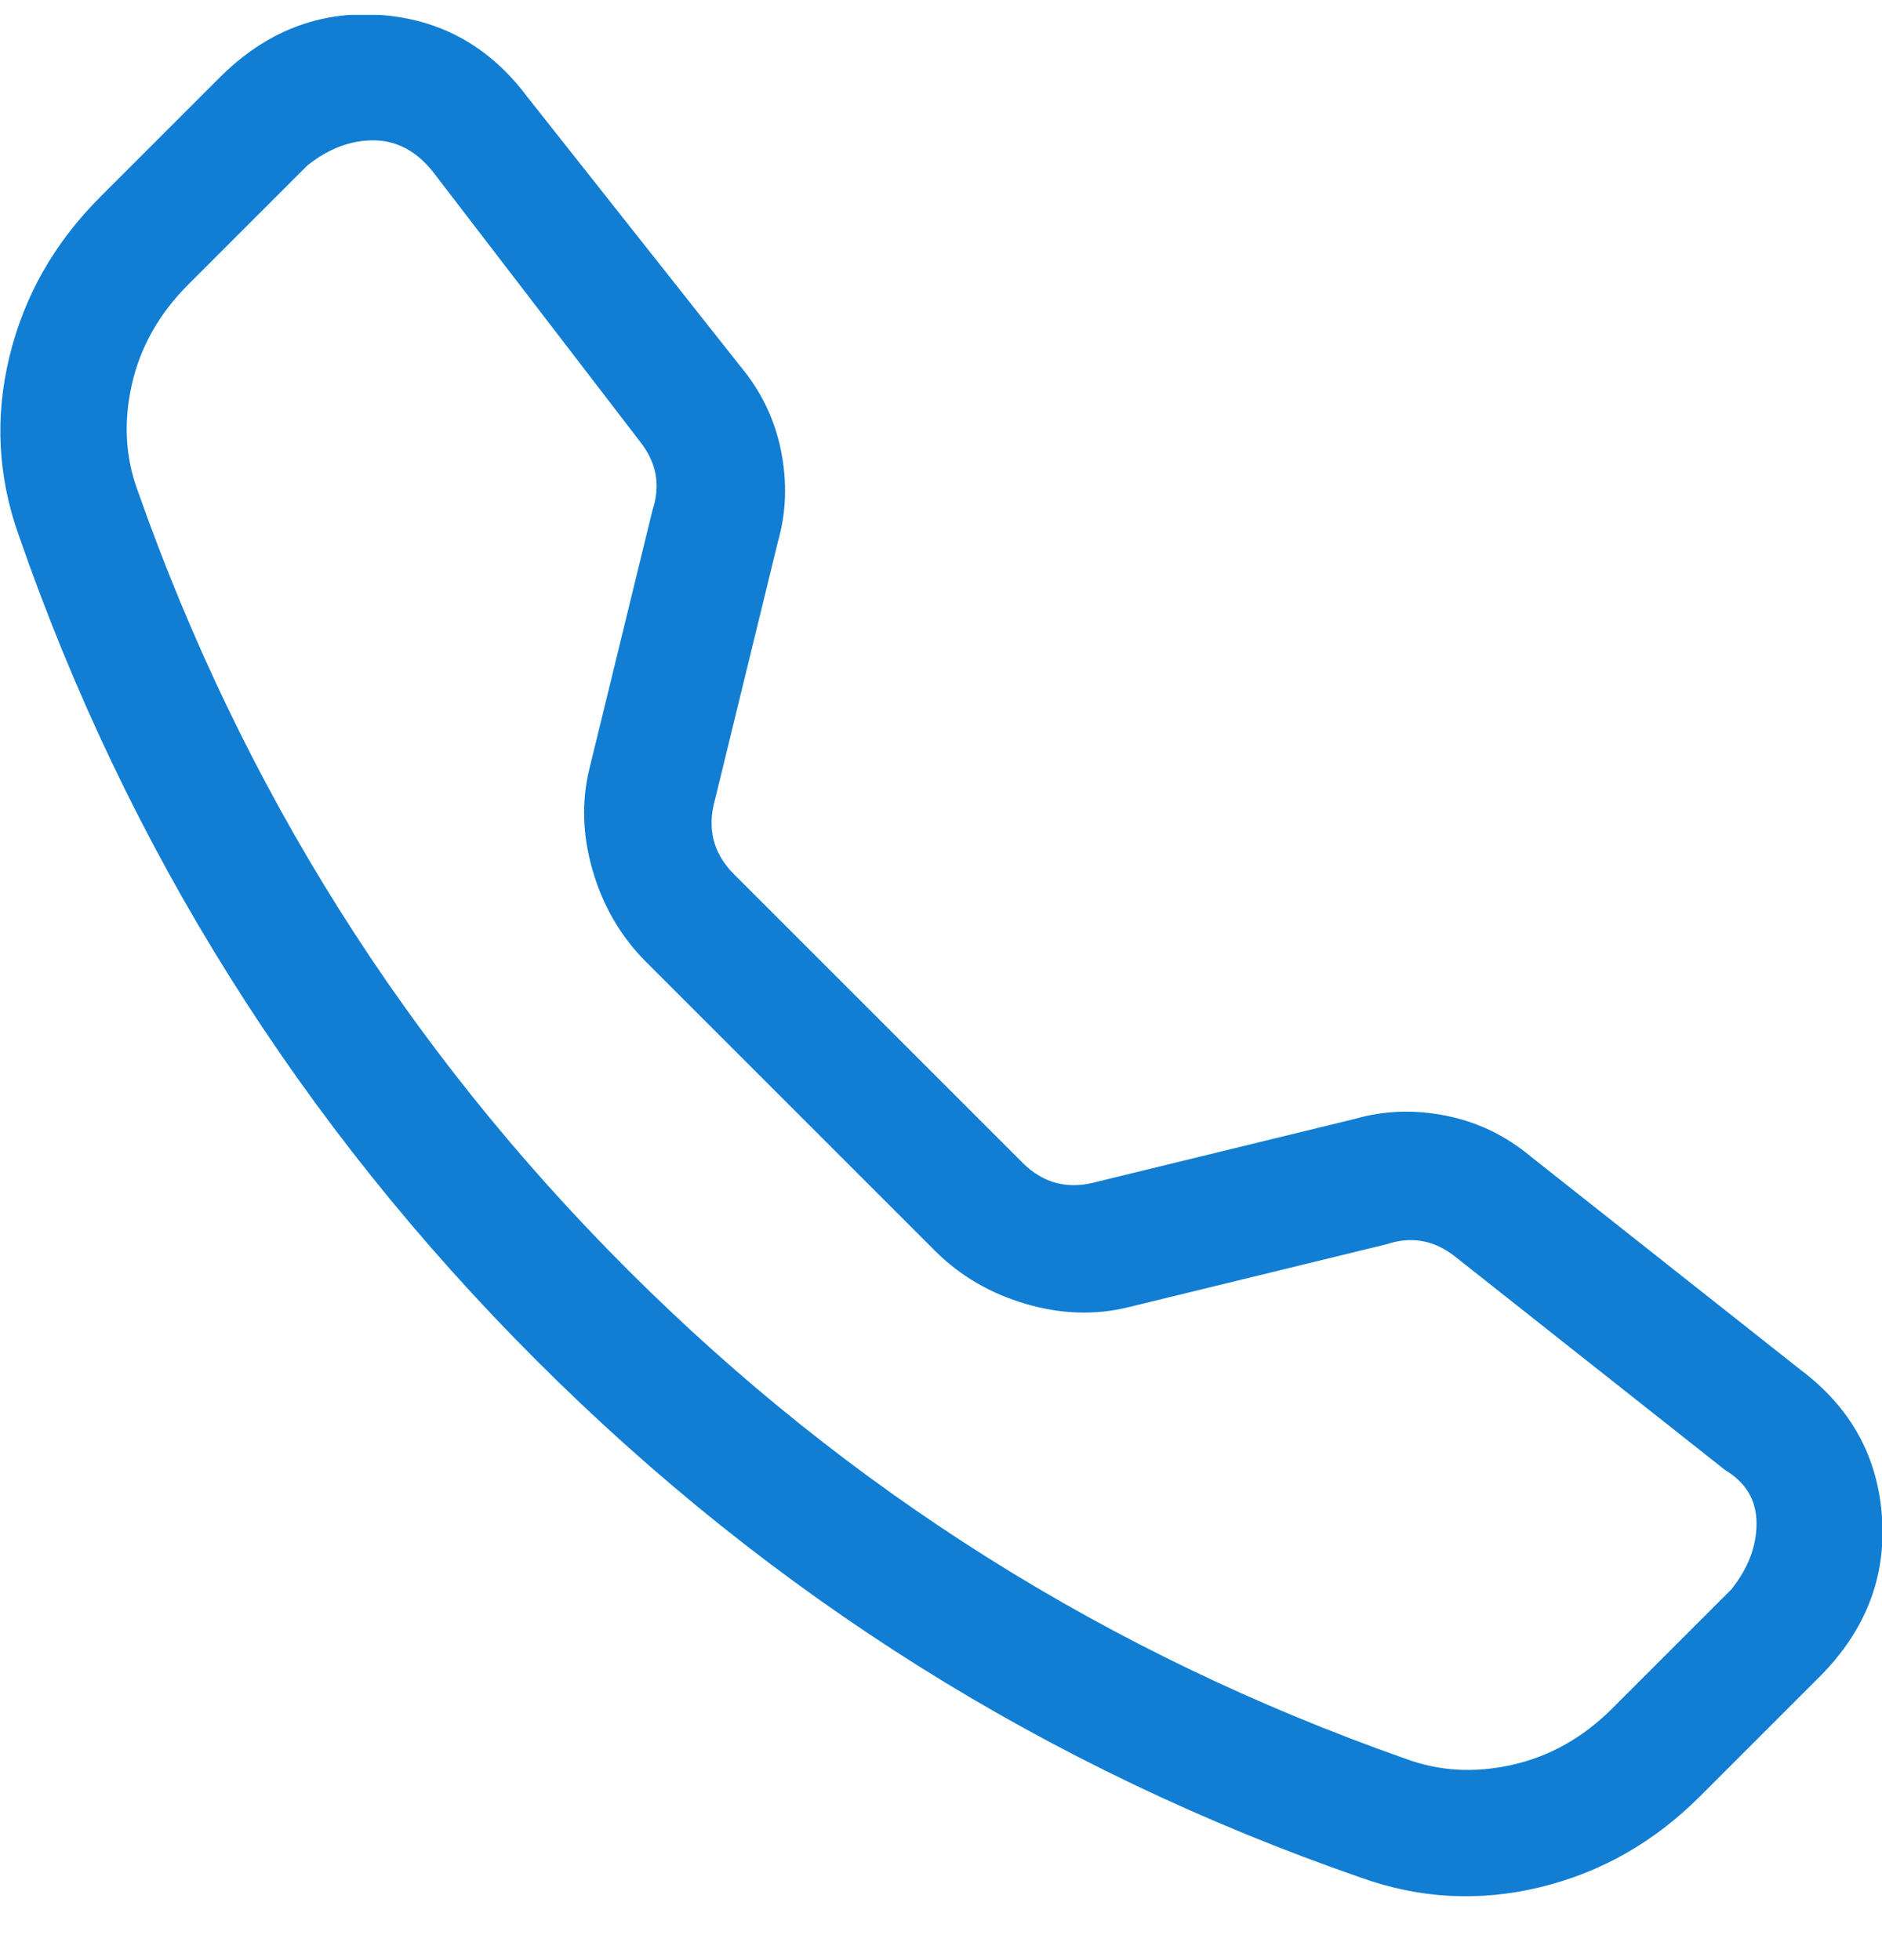 <svg width="24" height="25" viewBox="0 0 24 25" fill="none" xmlns="http://www.w3.org/2000/svg">
<g clip-path="url(#clip0_3_1113)">
<path d="M5.52 2.19C5.307 1.923 5.053 1.79 4.76 1.79C4.467 1.79 4.187 1.897 3.92 2.11L2.4 3.63C2.027 4.003 1.787 4.43 1.68 4.91C1.573 5.39 1.6 5.843 1.76 6.27C3.093 10.057 5.173 13.363 8 16.19C10.827 19.017 14.133 21.097 17.92 22.43C18.347 22.59 18.8 22.617 19.28 22.51C19.76 22.403 20.187 22.163 20.56 21.79L22.08 20.27C22.293 20.003 22.4 19.723 22.4 19.43C22.4 19.137 22.267 18.91 22 18.75L18.56 16.03C18.293 15.817 18 15.763 17.68 15.87L14.4 16.67C13.973 16.777 13.533 16.763 13.08 16.63C12.627 16.497 12.24 16.27 11.92 15.95L8.24 12.27C7.92 11.95 7.693 11.563 7.56 11.11C7.427 10.657 7.413 10.217 7.52 9.79L8.32 6.51C8.427 6.19 8.373 5.897 8.16 5.63L5.52 2.19ZM2.8 0.99C3.387 0.403 4.067 0.137 4.84 0.19C5.613 0.243 6.24 0.59 6.72 1.23L9.44 4.67C9.707 4.99 9.88 5.35 9.96 5.75C10.04 6.15 10.027 6.537 9.92 6.91L9.12 10.19C9.013 10.563 9.093 10.883 9.36 11.15L13.04 14.83C13.307 15.097 13.627 15.177 14 15.07L17.28 14.27C17.653 14.163 18.04 14.15 18.44 14.23C18.84 14.31 19.2 14.483 19.52 14.75L22.96 17.47C23.6 17.95 23.947 18.577 24 19.35C24.053 20.123 23.787 20.803 23.2 21.39L21.68 22.91C21.093 23.497 20.413 23.883 19.64 24.07C18.867 24.257 18.107 24.217 17.36 23.95C13.36 22.563 9.853 20.363 6.84 17.35C3.827 14.337 1.627 10.83 0.24 6.83C-0.027 6.083 -0.067 5.323 0.12 4.55C0.307 3.777 0.693 3.097 1.28 2.51L2.8 0.99Z" fill="#117ED3"/>
</g>
<defs>
<clipPath id="clip0_3_1113">
<rect width="24" height="24" fill="white" transform="matrix(1 0 0 -1 0 24.19)"/>
</clipPath>
</defs>
</svg>
